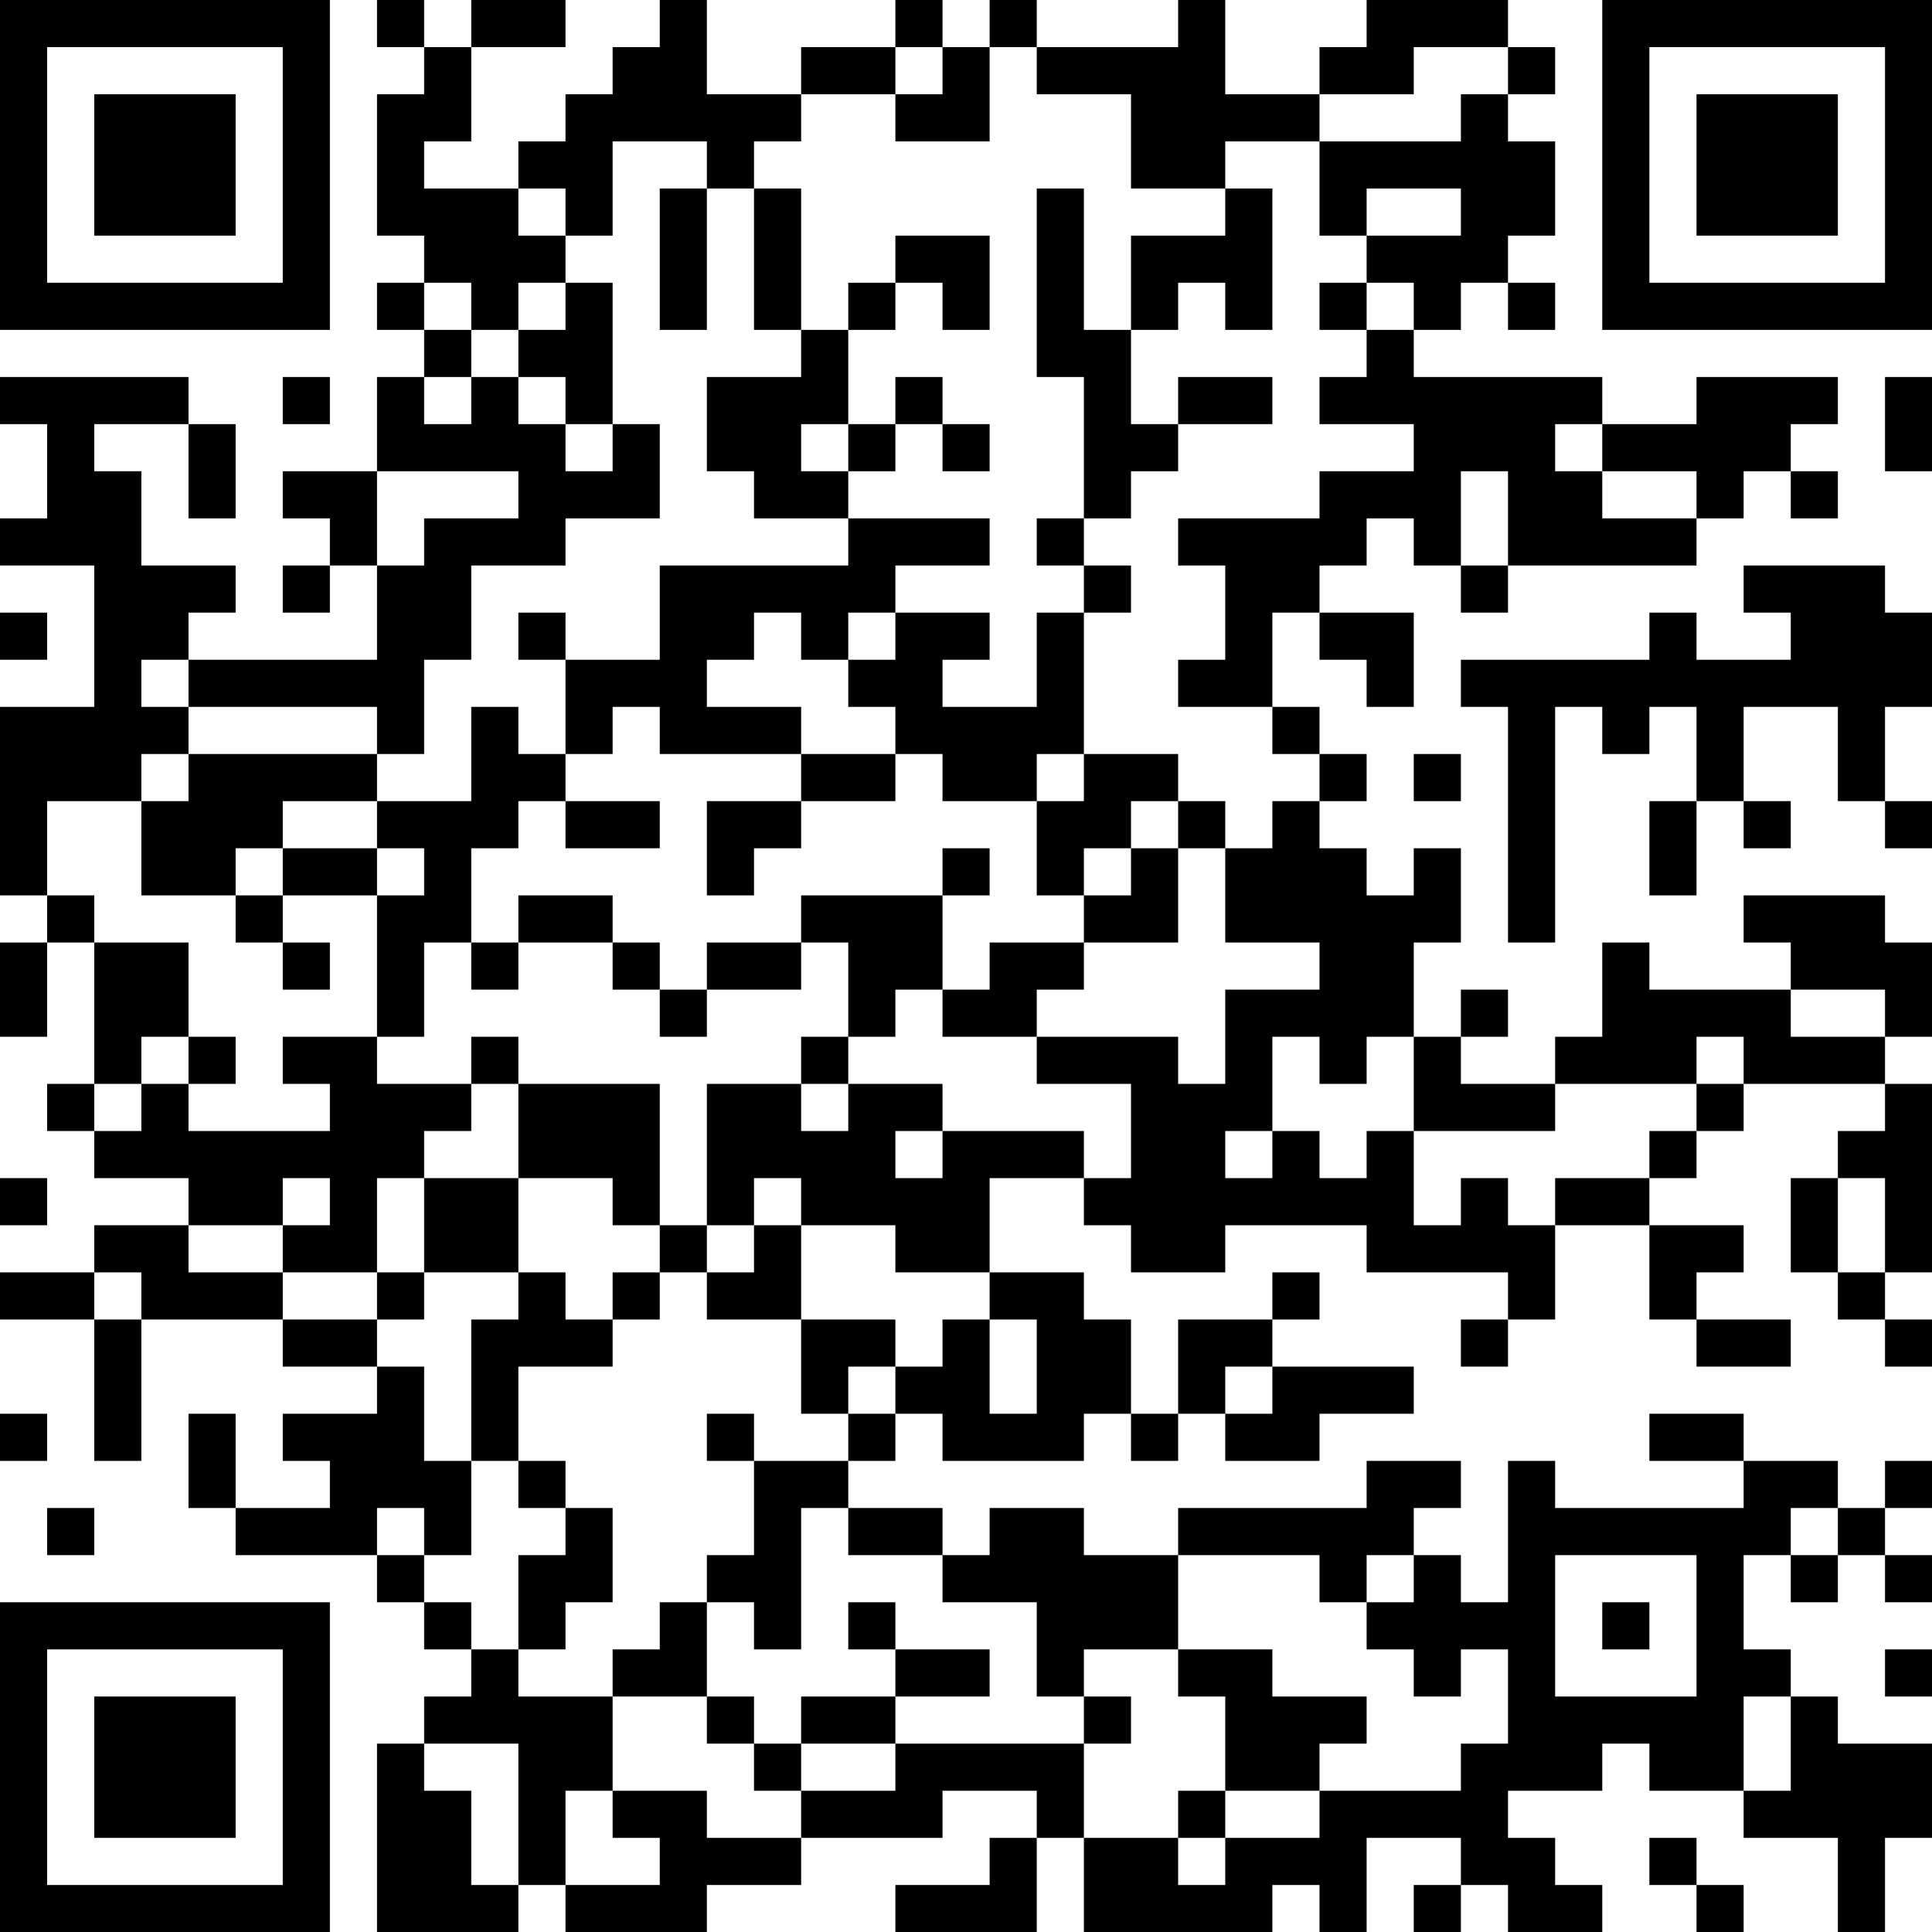 <?xml version="1.0" encoding="UTF-8"?>
<svg xmlns="http://www.w3.org/2000/svg" version="1.1" width="250" height="250" viewBox="0 0 250 250"><rect x="0" y="0" width="250" height="250" fill="#ffffff"/><g transform="scale(6.098)"><g transform="translate(0,0)"><path fill-rule="evenodd" d="M8 0L8 1L9 1L9 2L8 2L8 5L9 5L9 6L8 6L8 7L9 7L9 8L8 8L8 10L6 10L6 11L7 11L7 12L6 12L6 13L7 13L7 12L8 12L8 14L4 14L4 13L5 13L5 12L3 12L3 10L2 10L2 9L4 9L4 11L5 11L5 9L4 9L4 8L0 8L0 9L1 9L1 11L0 11L0 12L2 12L2 15L0 15L0 19L1 19L1 20L0 20L0 22L1 22L1 20L2 20L2 23L1 23L1 24L2 24L2 25L4 25L4 26L2 26L2 27L0 27L0 28L2 28L2 31L3 31L3 28L6 28L6 29L8 29L8 30L6 30L6 31L7 31L7 32L5 32L5 30L4 30L4 32L5 32L5 33L8 33L8 34L9 34L9 35L10 35L10 36L9 36L9 37L8 37L8 41L11 41L11 40L12 40L12 41L15 41L15 40L17 40L17 39L20 39L20 38L22 38L22 39L21 39L21 40L19 40L19 41L22 41L22 39L23 39L23 41L27 41L27 40L28 40L28 41L29 41L29 39L31 39L31 40L30 40L30 41L31 41L31 40L32 40L32 41L34 41L34 40L33 40L33 39L32 39L32 38L34 38L34 37L35 37L35 38L37 38L37 39L39 39L39 41L40 41L40 39L41 39L41 37L39 37L39 36L38 36L38 35L37 35L37 33L38 33L38 34L39 34L39 33L40 33L40 34L41 34L41 33L40 33L40 32L41 32L41 31L40 31L40 32L39 32L39 31L37 31L37 30L35 30L35 31L37 31L37 32L33 32L33 31L32 31L32 34L31 34L31 33L30 33L30 32L31 32L31 31L29 31L29 32L25 32L25 33L23 33L23 32L21 32L21 33L20 33L20 32L18 32L18 31L19 31L19 30L20 30L20 31L23 31L23 30L24 30L24 31L25 31L25 30L26 30L26 31L28 31L28 30L30 30L30 29L27 29L27 28L28 28L28 27L27 27L27 28L25 28L25 30L24 30L24 28L23 28L23 27L21 27L21 25L23 25L23 26L24 26L24 27L26 27L26 26L29 26L29 27L32 27L32 28L31 28L31 29L32 29L32 28L33 28L33 26L35 26L35 28L36 28L36 29L38 29L38 28L36 28L36 27L37 27L37 26L35 26L35 25L36 25L36 24L37 24L37 23L40 23L40 24L39 24L39 25L38 25L38 27L39 27L39 28L40 28L40 29L41 29L41 28L40 28L40 27L41 27L41 23L40 23L40 22L41 22L41 20L40 20L40 19L37 19L37 20L38 20L38 21L35 21L35 20L34 20L34 22L33 22L33 23L31 23L31 22L32 22L32 21L31 21L31 22L30 22L30 20L31 20L31 18L30 18L30 19L29 19L29 18L28 18L28 17L29 17L29 16L28 16L28 15L27 15L27 13L28 13L28 14L29 14L29 15L30 15L30 13L28 13L28 12L29 12L29 11L30 11L30 12L31 12L31 13L32 13L32 12L36 12L36 11L37 11L37 10L38 10L38 11L39 11L39 10L38 10L38 9L39 9L39 8L36 8L36 9L34 9L34 8L30 8L30 7L31 7L31 6L32 6L32 7L33 7L33 6L32 6L32 5L33 5L33 3L32 3L32 2L33 2L33 1L32 1L32 0L29 0L29 1L28 1L28 2L26 2L26 0L25 0L25 1L22 1L22 0L21 0L21 1L20 1L20 0L19 0L19 1L17 1L17 2L15 2L15 0L14 0L14 1L13 1L13 2L12 2L12 3L11 3L11 4L9 4L9 3L10 3L10 1L12 1L12 0L10 0L10 1L9 1L9 0ZM19 1L19 2L17 2L17 3L16 3L16 4L15 4L15 3L13 3L13 5L12 5L12 4L11 4L11 5L12 5L12 6L11 6L11 7L10 7L10 6L9 6L9 7L10 7L10 8L9 8L9 9L10 9L10 8L11 8L11 9L12 9L12 10L13 10L13 9L14 9L14 11L12 11L12 12L10 12L10 14L9 14L9 16L8 16L8 15L4 15L4 14L3 14L3 15L4 15L4 16L3 16L3 17L1 17L1 19L2 19L2 20L4 20L4 22L3 22L3 23L2 23L2 24L3 24L3 23L4 23L4 24L7 24L7 23L6 23L6 22L8 22L8 23L10 23L10 24L9 24L9 25L8 25L8 27L6 27L6 26L7 26L7 25L6 25L6 26L4 26L4 27L6 27L6 28L8 28L8 29L9 29L9 31L10 31L10 33L9 33L9 32L8 32L8 33L9 33L9 34L10 34L10 35L11 35L11 36L13 36L13 38L12 38L12 40L14 40L14 39L13 39L13 38L15 38L15 39L17 39L17 38L19 38L19 37L23 37L23 39L25 39L25 40L26 40L26 39L28 39L28 38L31 38L31 37L32 37L32 35L31 35L31 36L30 36L30 35L29 35L29 34L30 34L30 33L29 33L29 34L28 34L28 33L25 33L25 35L23 35L23 36L22 36L22 34L20 34L20 33L18 33L18 32L17 32L17 35L16 35L16 34L15 34L15 33L16 33L16 31L18 31L18 30L19 30L19 29L20 29L20 28L21 28L21 30L22 30L22 28L21 28L21 27L19 27L19 26L17 26L17 25L16 25L16 26L15 26L15 23L17 23L17 24L18 24L18 23L20 23L20 24L19 24L19 25L20 25L20 24L23 24L23 25L24 25L24 23L22 23L22 22L25 22L25 23L26 23L26 21L28 21L28 20L26 20L26 18L27 18L27 17L28 17L28 16L27 16L27 15L25 15L25 14L26 14L26 12L25 12L25 11L28 11L28 10L30 10L30 9L28 9L28 8L29 8L29 7L30 7L30 6L29 6L29 5L31 5L31 4L29 4L29 5L28 5L28 3L31 3L31 2L32 2L32 1L30 1L30 2L28 2L28 3L26 3L26 4L24 4L24 2L22 2L22 1L21 1L21 3L19 3L19 2L20 2L20 1ZM14 4L14 7L15 7L15 4ZM16 4L16 7L17 7L17 8L15 8L15 10L16 10L16 11L18 11L18 12L14 12L14 14L12 14L12 13L11 13L11 14L12 14L12 16L11 16L11 15L10 15L10 17L8 17L8 16L4 16L4 17L3 17L3 19L5 19L5 20L6 20L6 21L7 21L7 20L6 20L6 19L8 19L8 22L9 22L9 20L10 20L10 21L11 21L11 20L13 20L13 21L14 21L14 22L15 22L15 21L17 21L17 20L18 20L18 22L17 22L17 23L18 23L18 22L19 22L19 21L20 21L20 22L22 22L22 21L23 21L23 20L25 20L25 18L26 18L26 17L25 17L25 16L23 16L23 13L24 13L24 12L23 12L23 11L24 11L24 10L25 10L25 9L27 9L27 8L25 8L25 9L24 9L24 7L25 7L25 6L26 6L26 7L27 7L27 4L26 4L26 5L24 5L24 7L23 7L23 4L22 4L22 8L23 8L23 11L22 11L22 12L23 12L23 13L22 13L22 15L20 15L20 14L21 14L21 13L19 13L19 12L21 12L21 11L18 11L18 10L19 10L19 9L20 9L20 10L21 10L21 9L20 9L20 8L19 8L19 9L18 9L18 7L19 7L19 6L20 6L20 7L21 7L21 5L19 5L19 6L18 6L18 7L17 7L17 4ZM12 6L12 7L11 7L11 8L12 8L12 9L13 9L13 6ZM28 6L28 7L29 7L29 6ZM6 8L6 9L7 9L7 8ZM40 8L40 10L41 10L41 8ZM17 9L17 10L18 10L18 9ZM33 9L33 10L34 10L34 11L36 11L36 10L34 10L34 9ZM8 10L8 12L9 12L9 11L11 11L11 10ZM31 10L31 12L32 12L32 10ZM37 12L37 13L38 13L38 14L36 14L36 13L35 13L35 14L31 14L31 15L32 15L32 20L33 20L33 15L34 15L34 16L35 16L35 15L36 15L36 17L35 17L35 19L36 19L36 17L37 17L37 18L38 18L38 17L37 17L37 15L39 15L39 17L40 17L40 18L41 18L41 17L40 17L40 15L41 15L41 13L40 13L40 12ZM0 13L0 14L1 14L1 13ZM16 13L16 14L15 14L15 15L17 15L17 16L14 16L14 15L13 15L13 16L12 16L12 17L11 17L11 18L10 18L10 20L11 20L11 19L13 19L13 20L14 20L14 21L15 21L15 20L17 20L17 19L20 19L20 21L21 21L21 20L23 20L23 19L24 19L24 18L25 18L25 17L24 17L24 18L23 18L23 19L22 19L22 17L23 17L23 16L22 16L22 17L20 17L20 16L19 16L19 15L18 15L18 14L19 14L19 13L18 13L18 14L17 14L17 13ZM17 16L17 17L15 17L15 19L16 19L16 18L17 18L17 17L19 17L19 16ZM30 16L30 17L31 17L31 16ZM6 17L6 18L5 18L5 19L6 19L6 18L8 18L8 19L9 19L9 18L8 18L8 17ZM12 17L12 18L14 18L14 17ZM20 18L20 19L21 19L21 18ZM38 21L38 22L40 22L40 21ZM4 22L4 23L5 23L5 22ZM10 22L10 23L11 23L11 25L9 25L9 27L8 27L8 28L9 28L9 27L11 27L11 28L10 28L10 31L11 31L11 32L12 32L12 33L11 33L11 35L12 35L12 34L13 34L13 32L12 32L12 31L11 31L11 29L13 29L13 28L14 28L14 27L15 27L15 28L17 28L17 30L18 30L18 29L19 29L19 28L17 28L17 26L16 26L16 27L15 27L15 26L14 26L14 23L11 23L11 22ZM27 22L27 24L26 24L26 25L27 25L27 24L28 24L28 25L29 25L29 24L30 24L30 26L31 26L31 25L32 25L32 26L33 26L33 25L35 25L35 24L36 24L36 23L37 23L37 22L36 22L36 23L33 23L33 24L30 24L30 22L29 22L29 23L28 23L28 22ZM0 25L0 26L1 26L1 25ZM11 25L11 27L12 27L12 28L13 28L13 27L14 27L14 26L13 26L13 25ZM39 25L39 27L40 27L40 25ZM2 27L2 28L3 28L3 27ZM26 29L26 30L27 30L27 29ZM0 30L0 31L1 31L1 30ZM15 30L15 31L16 31L16 30ZM1 32L1 33L2 33L2 32ZM38 32L38 33L39 33L39 32ZM33 33L33 36L36 36L36 33ZM14 34L14 35L13 35L13 36L15 36L15 37L16 37L16 38L17 38L17 37L19 37L19 36L21 36L21 35L19 35L19 34L18 34L18 35L19 35L19 36L17 36L17 37L16 37L16 36L15 36L15 34ZM34 34L34 35L35 35L35 34ZM25 35L25 36L26 36L26 38L25 38L25 39L26 39L26 38L28 38L28 37L29 37L29 36L27 36L27 35ZM40 35L40 36L41 36L41 35ZM23 36L23 37L24 37L24 36ZM37 36L37 38L38 38L38 36ZM9 37L9 38L10 38L10 40L11 40L11 37ZM35 39L35 40L36 40L36 41L37 41L37 40L36 40L36 39ZM0 0L0 7L7 7L7 0ZM1 1L1 6L6 6L6 1ZM2 2L2 5L5 5L5 2ZM34 0L34 7L41 7L41 0ZM35 1L35 6L40 6L40 1ZM36 2L36 5L39 5L39 2ZM0 34L0 41L7 41L7 34ZM1 35L1 40L6 40L6 35ZM2 36L2 39L5 39L5 36Z" fill="#000000"/></g></g></svg>
